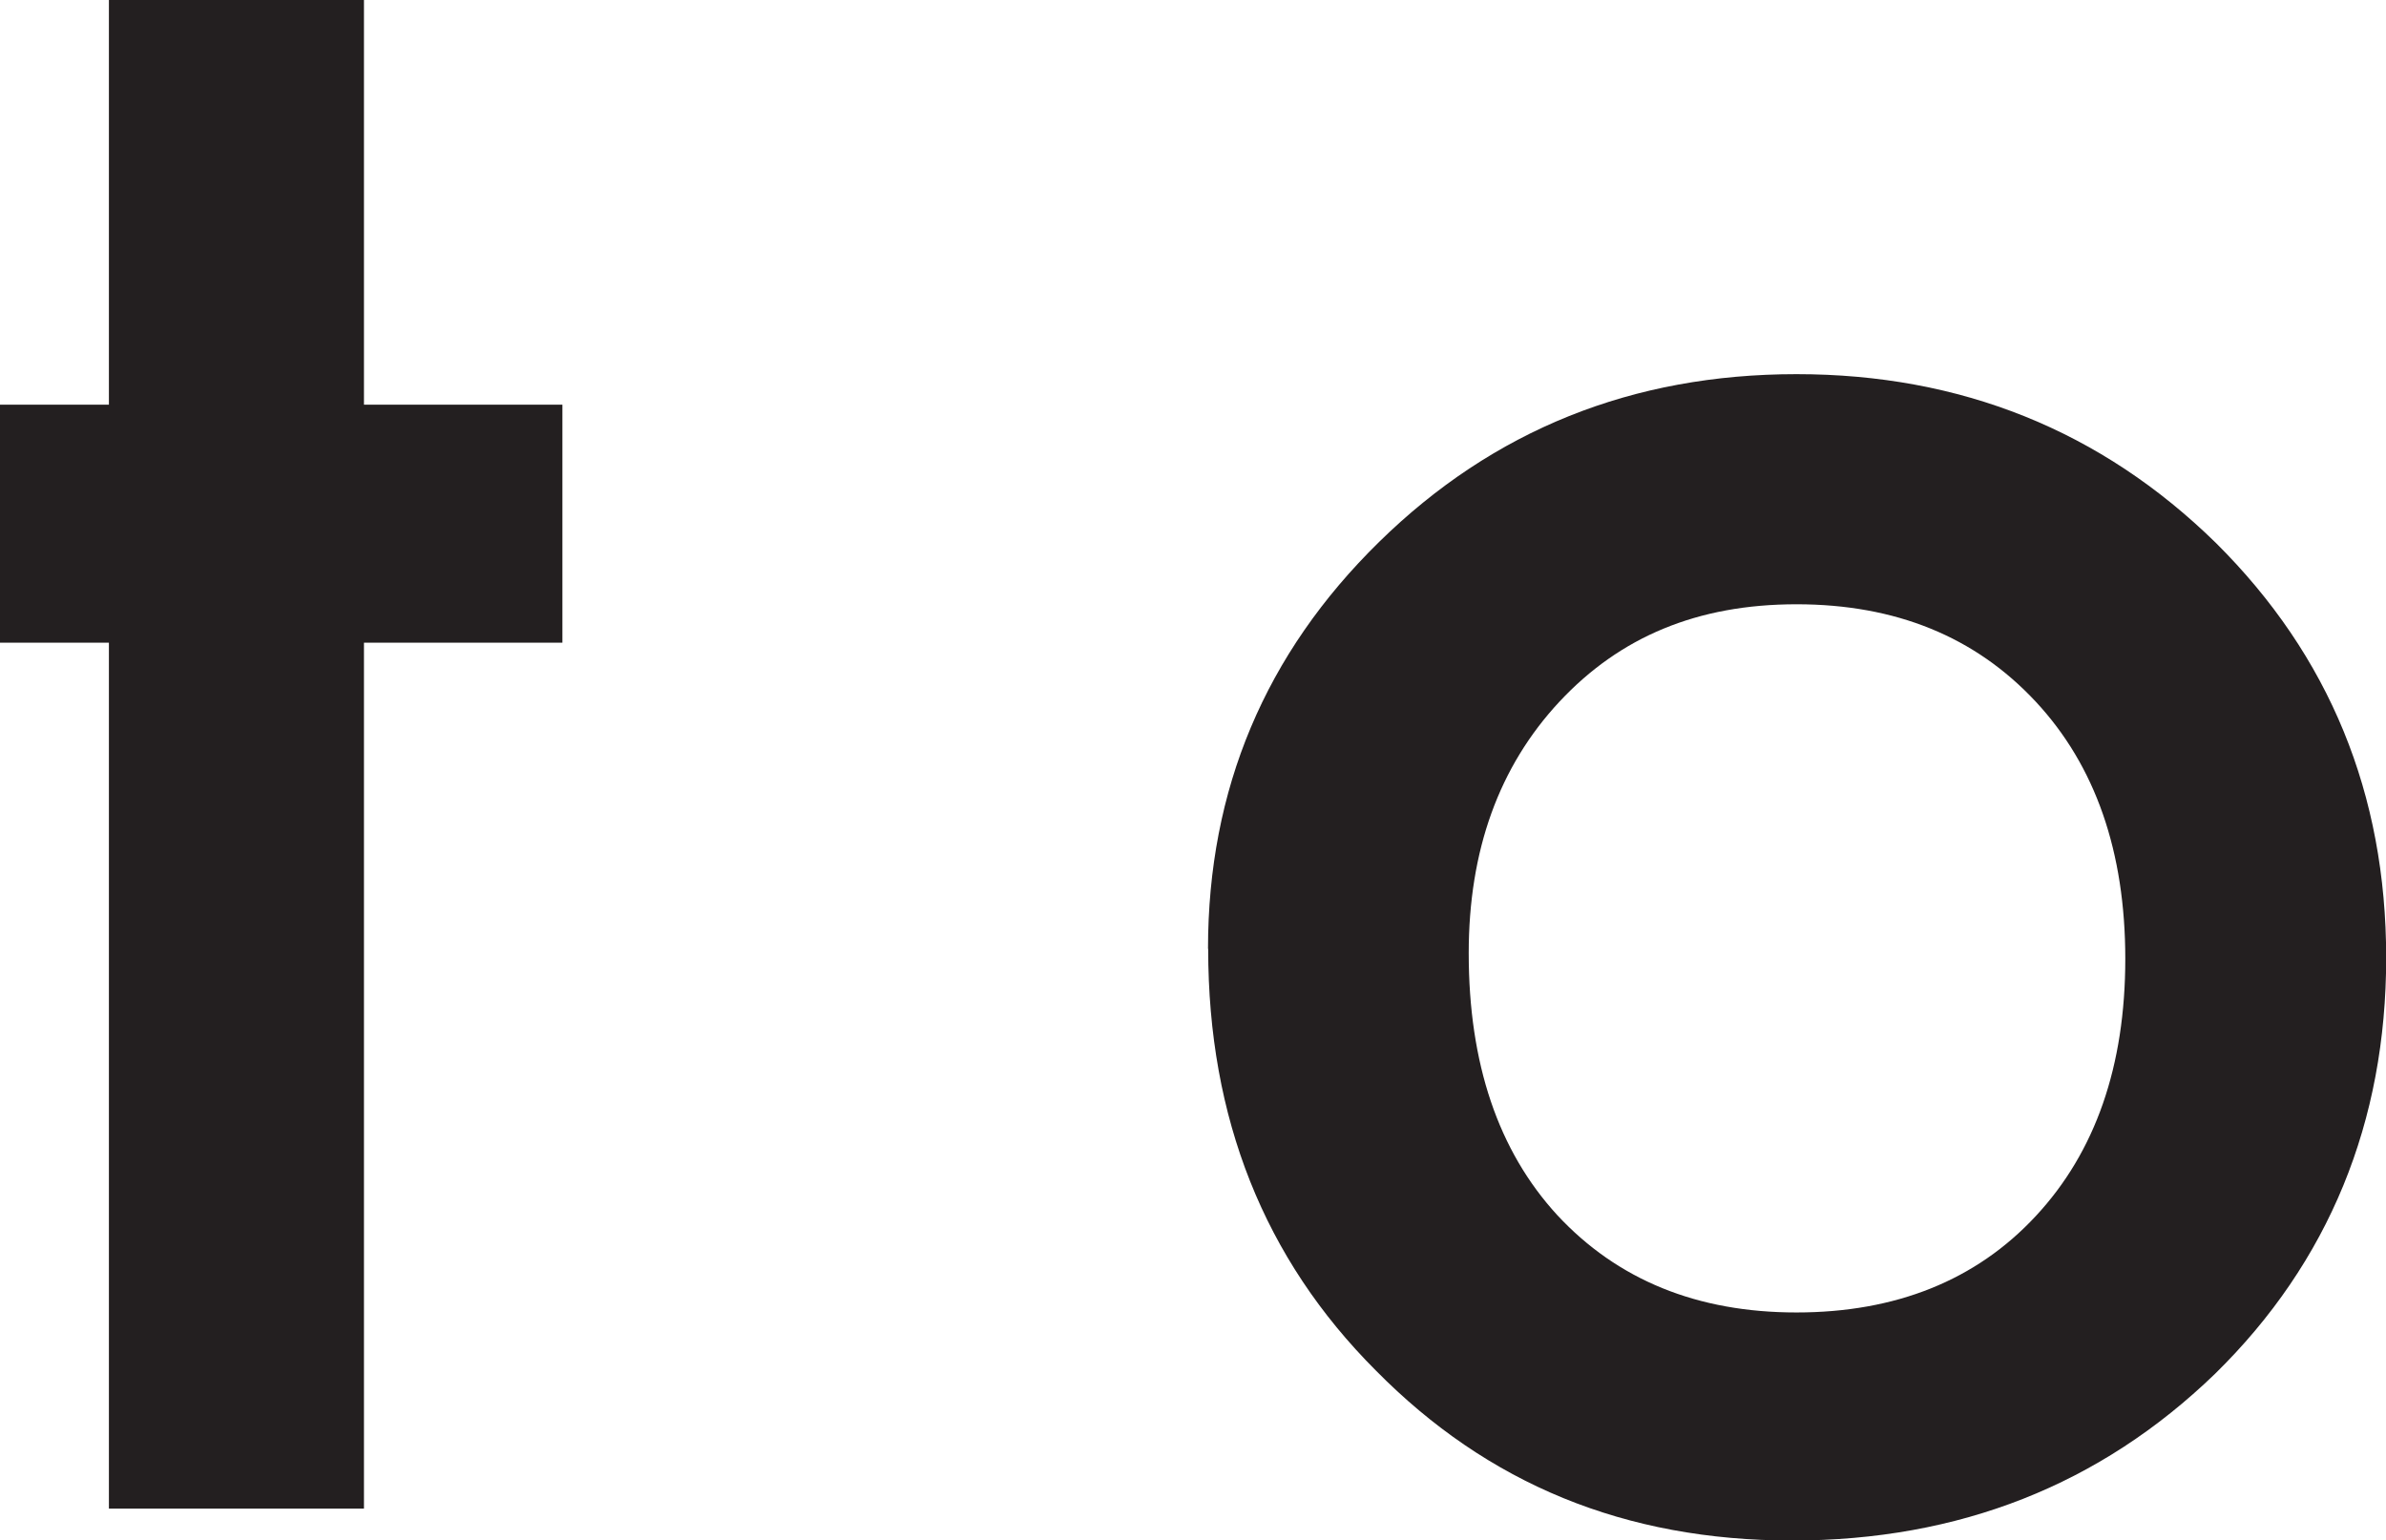 <?xml version="1.0" encoding="UTF-8"?>
<svg id="Layer_1" data-name="Layer 1" xmlns="http://www.w3.org/2000/svg" viewBox="0 0 139.11 89.83">
  <defs>
    <style>
      .cls-1 {
        fill: #231f20;
      }
    </style>
  </defs>
  <path class="cls-1" d="M21.22,37.48v50.5H6.35V37.48H0v-13.88H6.35V0h14.87V23.6h11.57v13.88h-11.57Z"/>
  <path class="cls-1" d="M70.43,55.33c0-9.3,3.33-17.21,9.98-23.73,6.65-6.52,14.76-9.78,24.33-9.78s17.76,3.28,24.46,9.85c6.61,6.57,9.92,14.63,9.92,24.19s-3.33,17.74-9.98,24.26c-6.7,6.48-14.92,9.72-24.66,9.72s-17.74-3.3-24.26-9.91c-6.52-6.52-9.78-14.72-9.78-24.59Zm15.2,.26c0,6.43,1.72,11.52,5.16,15.27,3.52,3.79,8.17,5.68,13.95,5.68s10.47-1.87,13.95-5.62c3.48-3.74,5.22-8.75,5.22-15s-1.74-11.26-5.22-15c-3.53-3.79-8.17-5.68-13.95-5.68s-10.29,1.9-13.82,5.68c-3.53,3.79-5.29,8.68-5.29,14.67Z"/>
</svg>